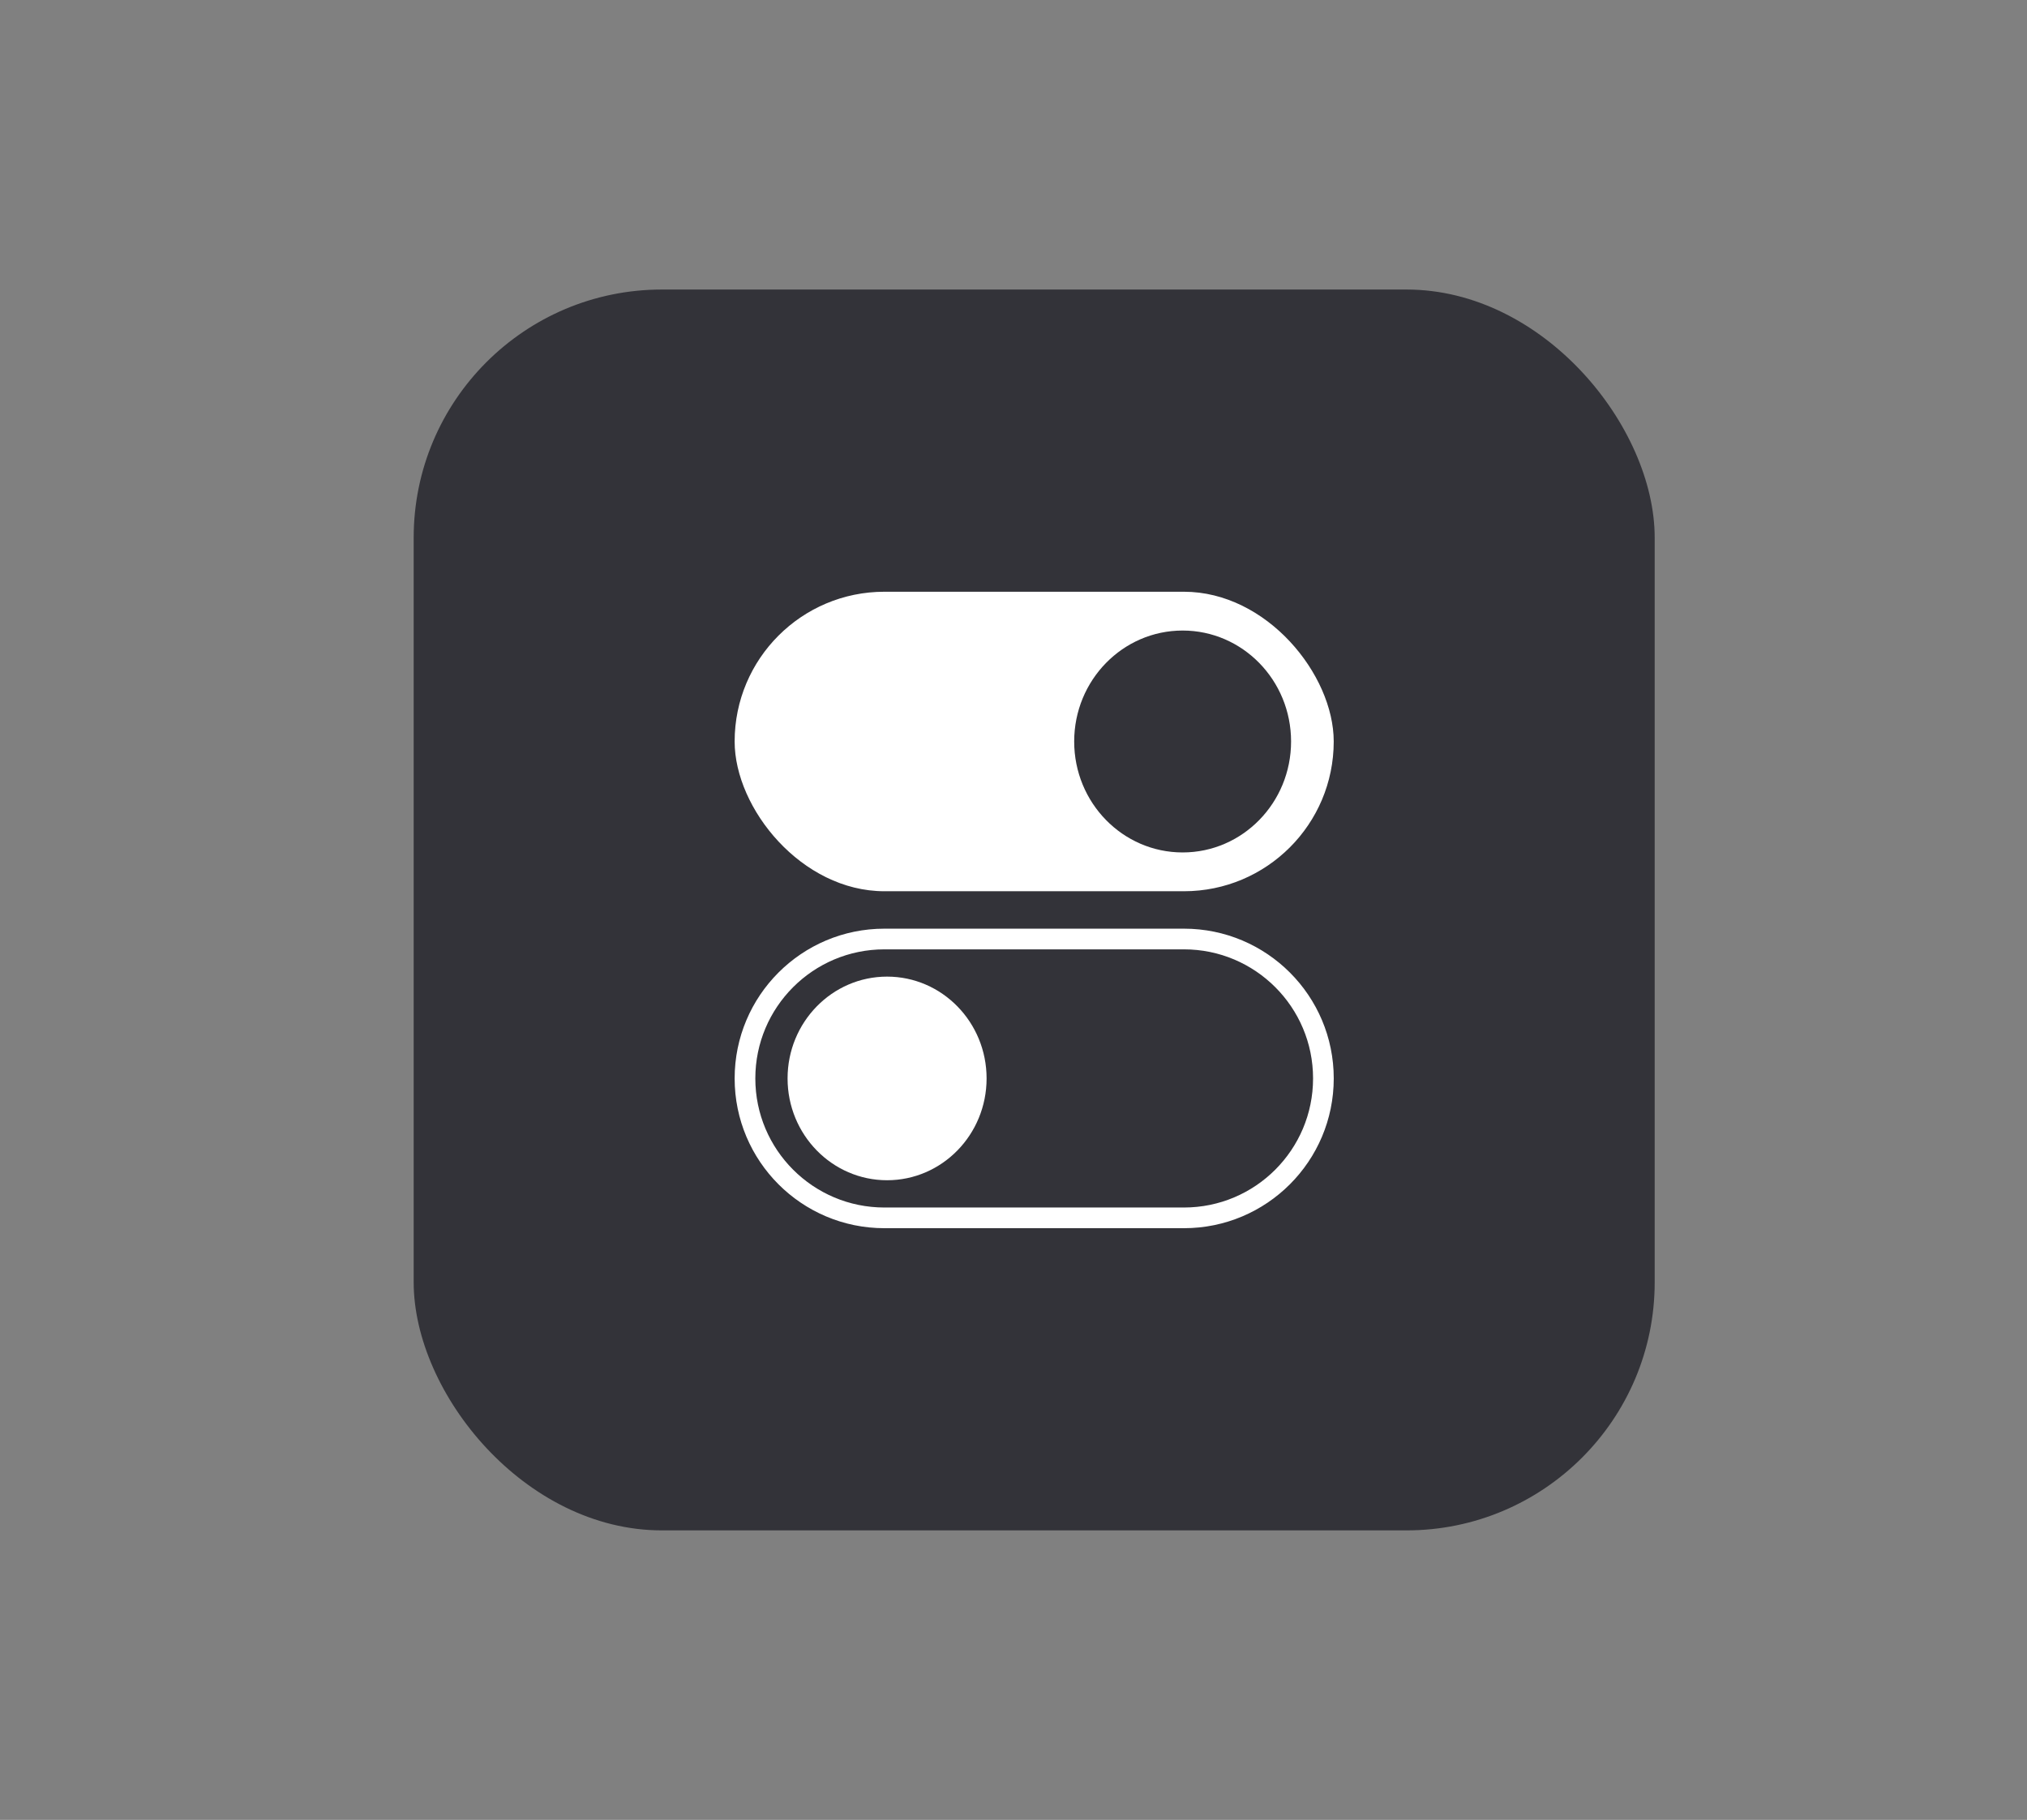 <svg width="98" height="88" viewBox="0 0 98 88" fill="none" xmlns="http://www.w3.org/2000/svg">
<rect x="0" y="0" width="98" height="88" fill="#808080" stroke="none"/>
<rect x="20" y="14" width="60" height="60" rx="12" fill="#333339"/>
<g clip-path="url(#clip0_512_8349)">
<rect x="35.518" y="28.613" width="28.964" height="14.482" rx="7.241" fill="white"/>
<ellipse cx="57.177" cy="35.854" rx="5.243" ry="5.365" fill="#333339"/>
<path d="M42.759 45.405H57.242C60.965 45.405 63.983 48.423 63.983 52.146C63.983 55.869 60.965 58.887 57.242 58.888H42.759C39.036 58.888 36.018 55.869 36.018 52.146C36.018 48.423 39.036 45.405 42.759 45.405Z" stroke="white"/>
<ellipse cx="42.888" cy="52.146" rx="4.811" ry="4.923" fill="white"/>
</g>
<defs>
<clipPath id="clip0_512_8349">
<rect width="32" height="32" fill="white" transform="translate(34 28)"/>
</clipPath>
</defs>
</svg>
